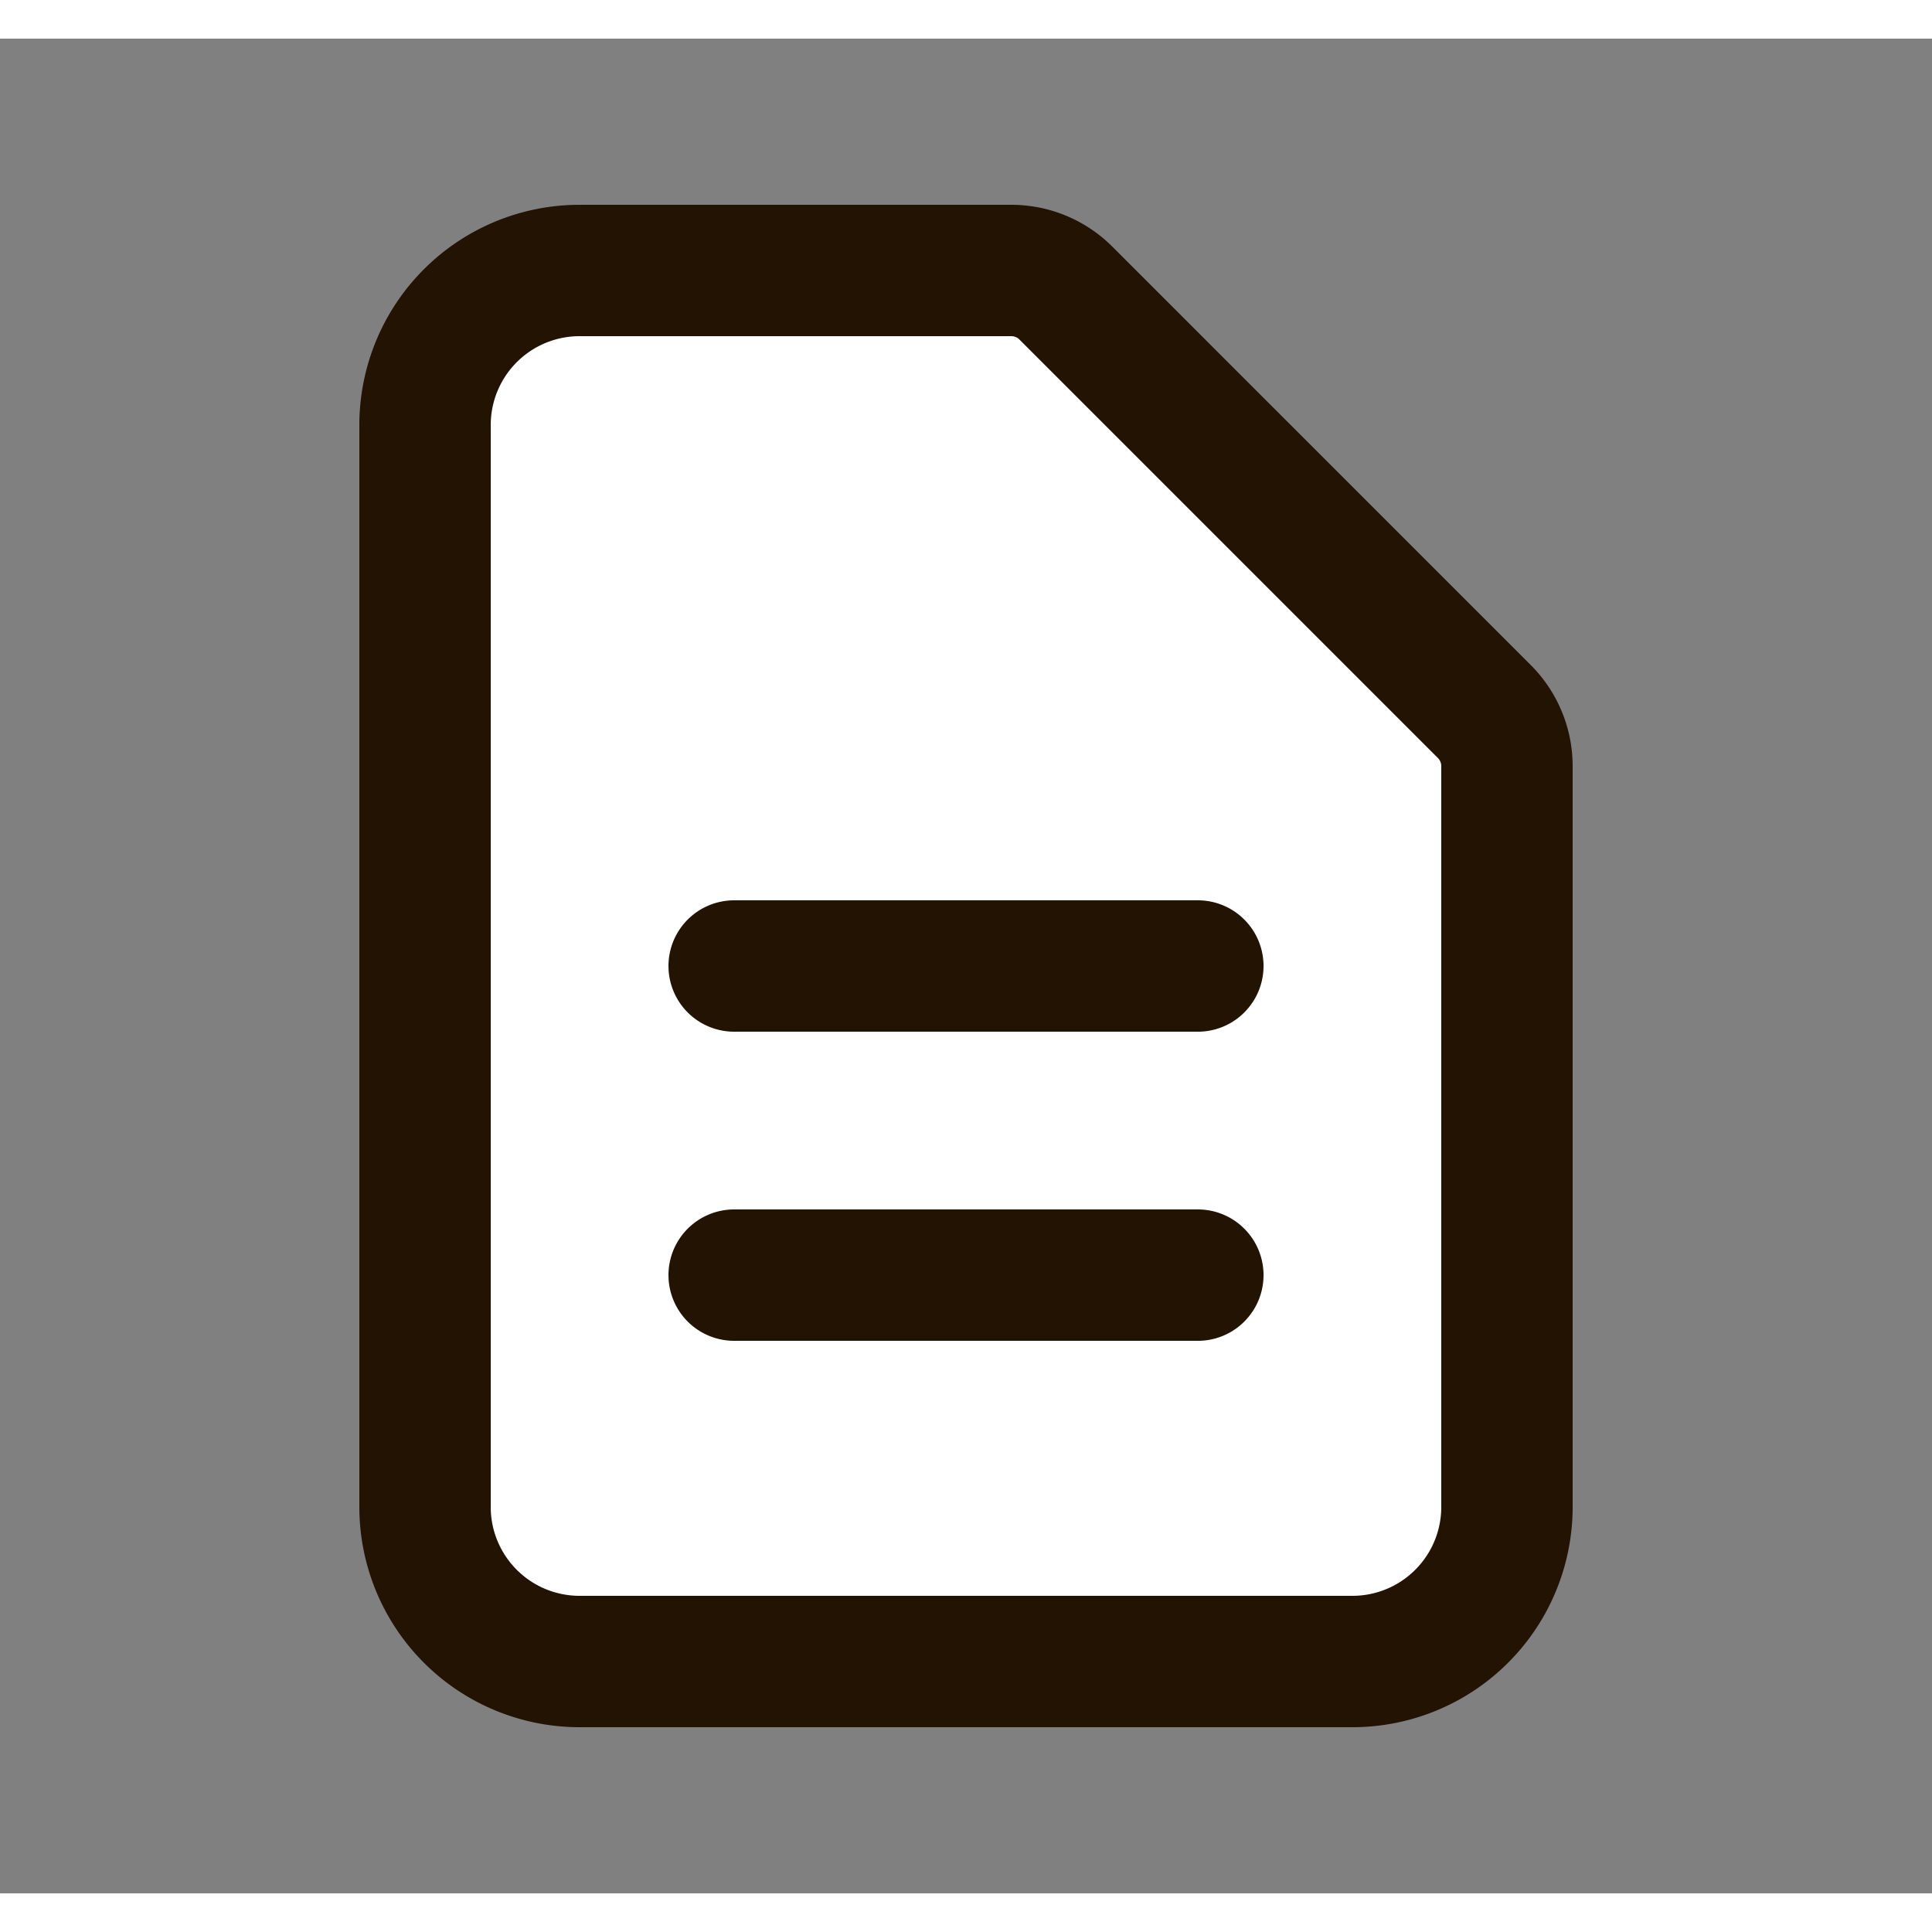 <svg width="24" height="24" viewBox="0 0 25 24" fill="none" xmlns="http://www.w3.org/2000/svg"><rect x="0" y="0" width="25" height="24" fill="#808080" stroke="none"/><path d="M7.5 21h10a2 2 0 0 0 2-2V9.414a1 1 0 0 0-.293-.707l-5.414-5.414A1 1 0 0 0 13.086 3H7.5a2 2 0 0 0-2 2v14a2 2 0 0 0 2 2" fill="#fff"/><path d="M9.5 12h6m-6 4h6m2 5h-10a2 2 0 0 1-2-2V5a2 2 0 0 1 2-2h5.586a1 1 0 0 1 .707.293l5.414 5.414a1 1 0 0 1 .293.707V19a2 2 0 0 1-2 2" stroke="#221302" stroke-width="1.7" stroke-linecap="round" stroke-linejoin="round"/></svg>